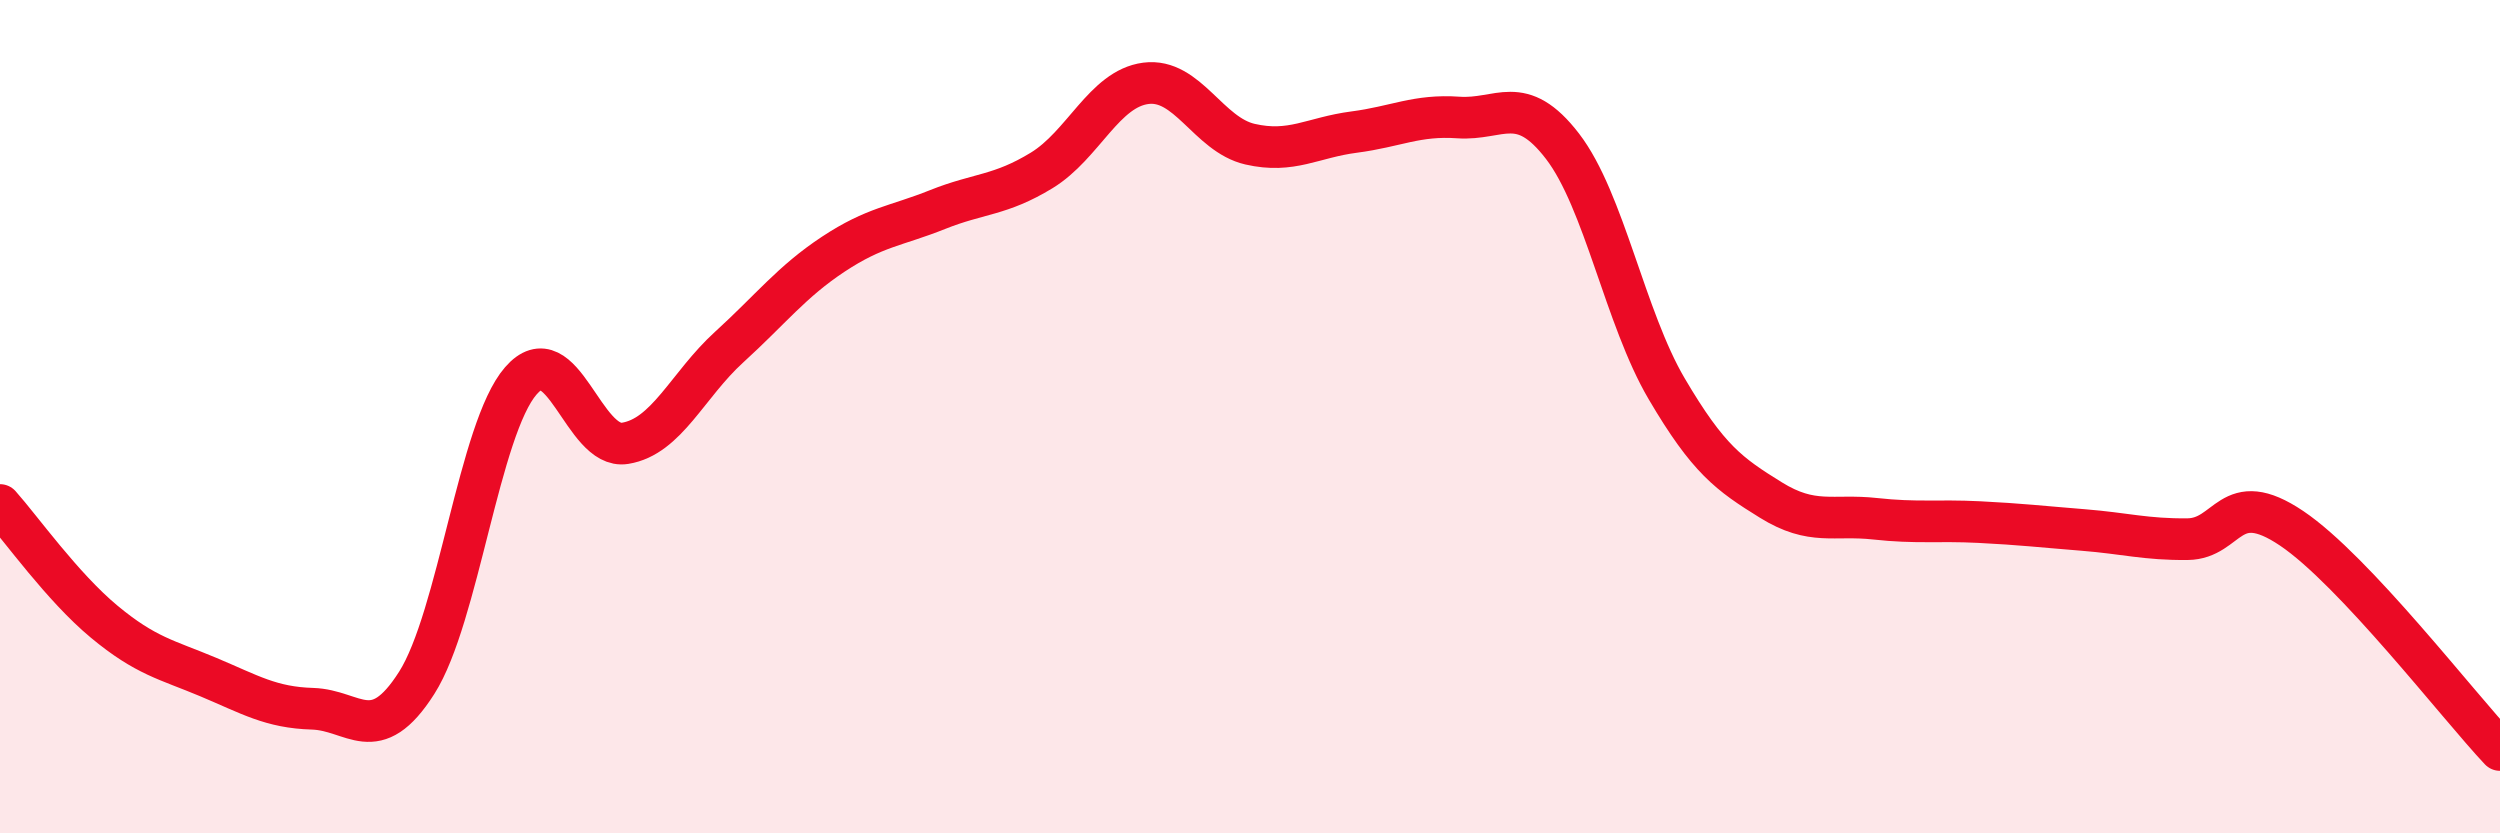 
    <svg width="60" height="20" viewBox="0 0 60 20" xmlns="http://www.w3.org/2000/svg">
      <path
        d="M 0,12.12 C 0.5,12.68 1.5,14.09 2.5,14.92 C 3.5,15.75 4,15.83 5,16.25 C 6,16.67 6.5,16.98 7.5,17.01 C 8.5,17.04 9,17.96 10,16.39 C 11,14.82 11.5,10.29 12.5,9.14 C 13.5,7.99 14,10.8 15,10.64 C 16,10.48 16.5,9.24 17.5,8.33 C 18.5,7.42 19,6.76 20,6.1 C 21,5.44 21.5,5.43 22.5,5.03 C 23.5,4.63 24,4.7 25,4.09 C 26,3.48 26.5,2.13 27.5,2 C 28.5,1.87 29,3.23 30,3.46 C 31,3.69 31.5,3.3 32.5,3.17 C 33.5,3.04 34,2.75 35,2.82 C 36,2.89 36.5,2.21 37.5,3.51 C 38.5,4.81 39,7.63 40,9.33 C 41,11.03 41.5,11.38 42.5,12 C 43.5,12.62 44,12.34 45,12.45 C 46,12.56 46.5,12.48 47.5,12.53 C 48.5,12.58 49,12.64 50,12.72 C 51,12.8 51.5,12.95 52.5,12.94 C 53.5,12.93 53.5,11.67 55,12.68 C 56.5,13.69 59,16.94 60,18L60 20L0 20Z"
        fill="#EB0A25"
        opacity="0.1"
        stroke-linecap="round"
        stroke-linejoin="round"
      />
      <path
        d="M 0,12.12 C 0.5,12.68 1.5,14.09 2.5,14.92 C 3.5,15.75 4,15.83 5,16.25 C 6,16.67 6.5,16.98 7.5,17.01 C 8.5,17.04 9,17.96 10,16.39 C 11,14.82 11.5,10.29 12.5,9.14 C 13.5,7.99 14,10.8 15,10.64 C 16,10.48 16.5,9.24 17.5,8.33 C 18.5,7.42 19,6.76 20,6.1 C 21,5.44 21.5,5.43 22.5,5.03 C 23.5,4.63 24,4.7 25,4.09 C 26,3.48 26.5,2.13 27.5,2 C 28.5,1.87 29,3.23 30,3.46 C 31,3.69 31.5,3.3 32.5,3.17 C 33.5,3.04 34,2.75 35,2.82 C 36,2.89 36.5,2.21 37.5,3.51 C 38.5,4.81 39,7.63 40,9.33 C 41,11.03 41.5,11.38 42.5,12 C 43.5,12.62 44,12.34 45,12.45 C 46,12.56 46.5,12.48 47.5,12.53 C 48.5,12.58 49,12.64 50,12.72 C 51,12.8 51.5,12.95 52.5,12.94 C 53.5,12.93 53.5,11.67 55,12.68 C 56.5,13.69 59,16.94 60,18"
        stroke="#EB0A25"
        stroke-width="1"
        fill="none"
        stroke-linecap="round"
        stroke-linejoin="round"
      />
    </svg>
  